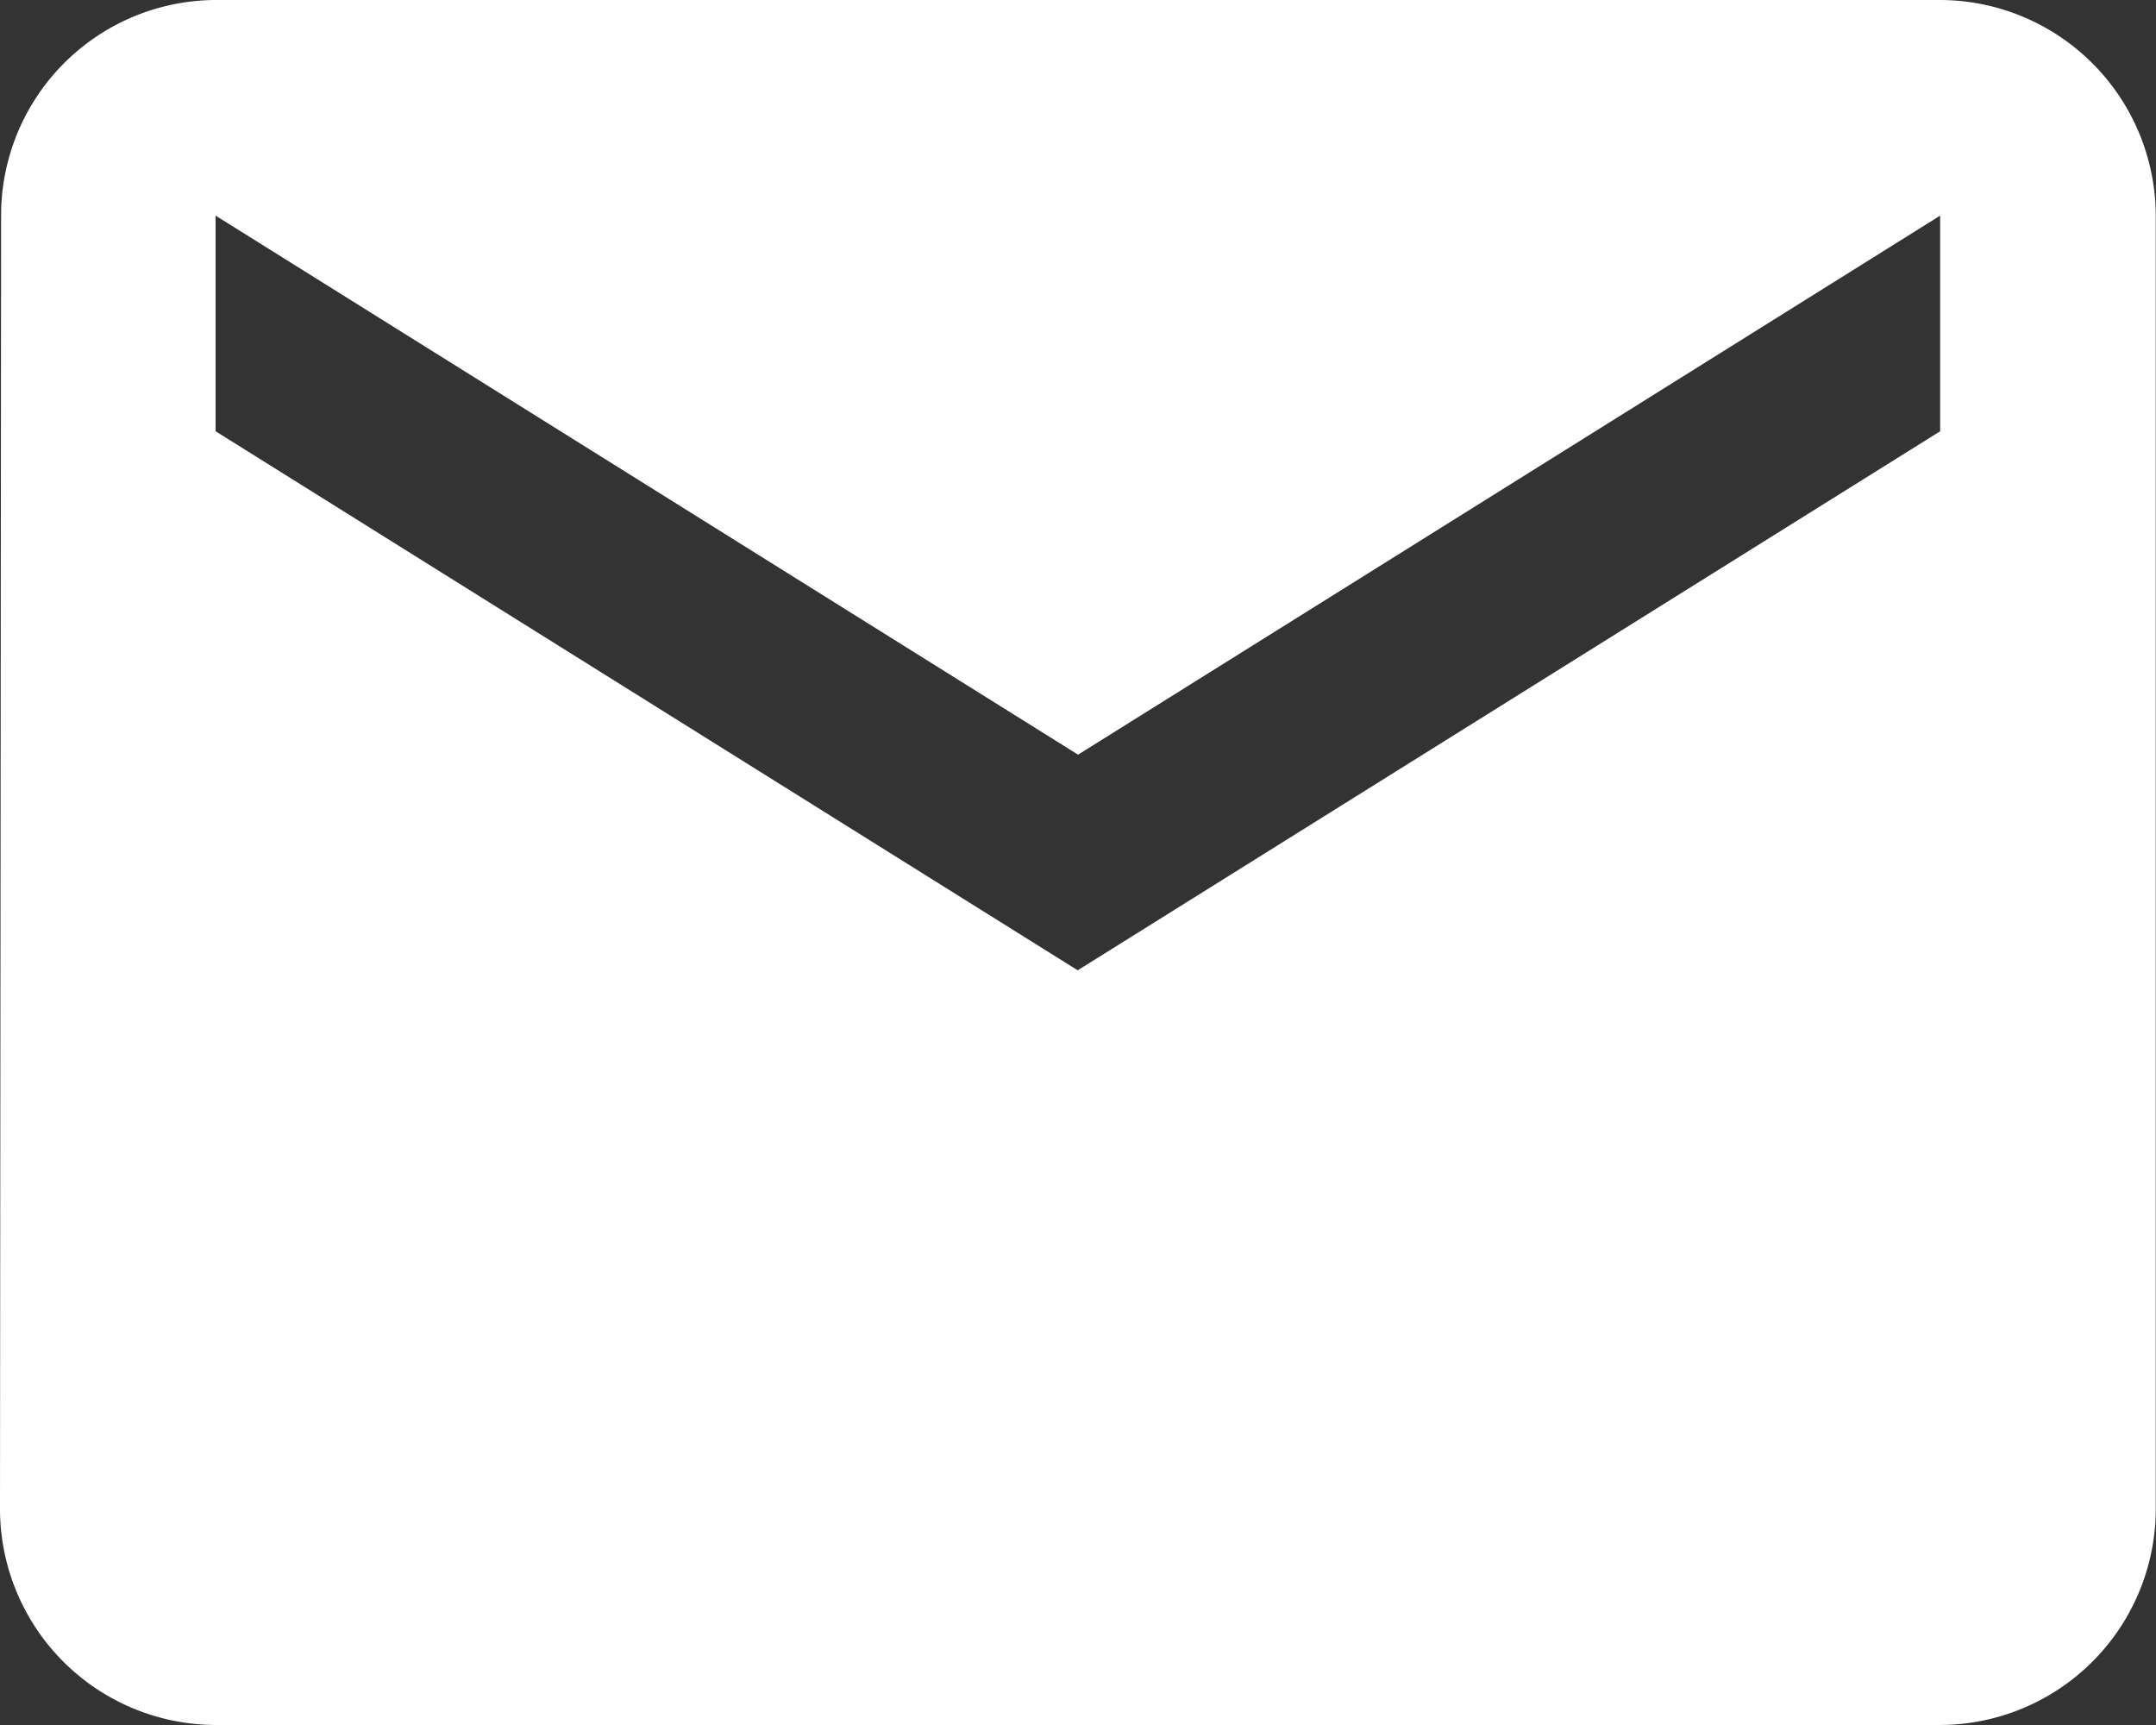 <svg xmlns="http://www.w3.org/2000/svg" width="17.669" height="14.136" viewBox="0 0 17.669 14.136">
  <rect x="0" y="0" width="17.669" height="14.136" fill="#333333" stroke="none"/>
  <path id="Icon_material-email" data-name="Icon material-email" d="M18.9,6H4.767A1.765,1.765,0,0,0,3.009,7.767L3,18.368a1.772,1.772,0,0,0,1.767,1.767H18.9a1.772,1.772,0,0,0,1.767-1.767V7.767A1.772,1.772,0,0,0,18.9,6Zm0,3.534-7.068,4.417L4.767,9.534V7.767l7.068,4.417L18.9,7.767Z" transform="translate(-3 -6)" fill="#fff"/>
</svg>
